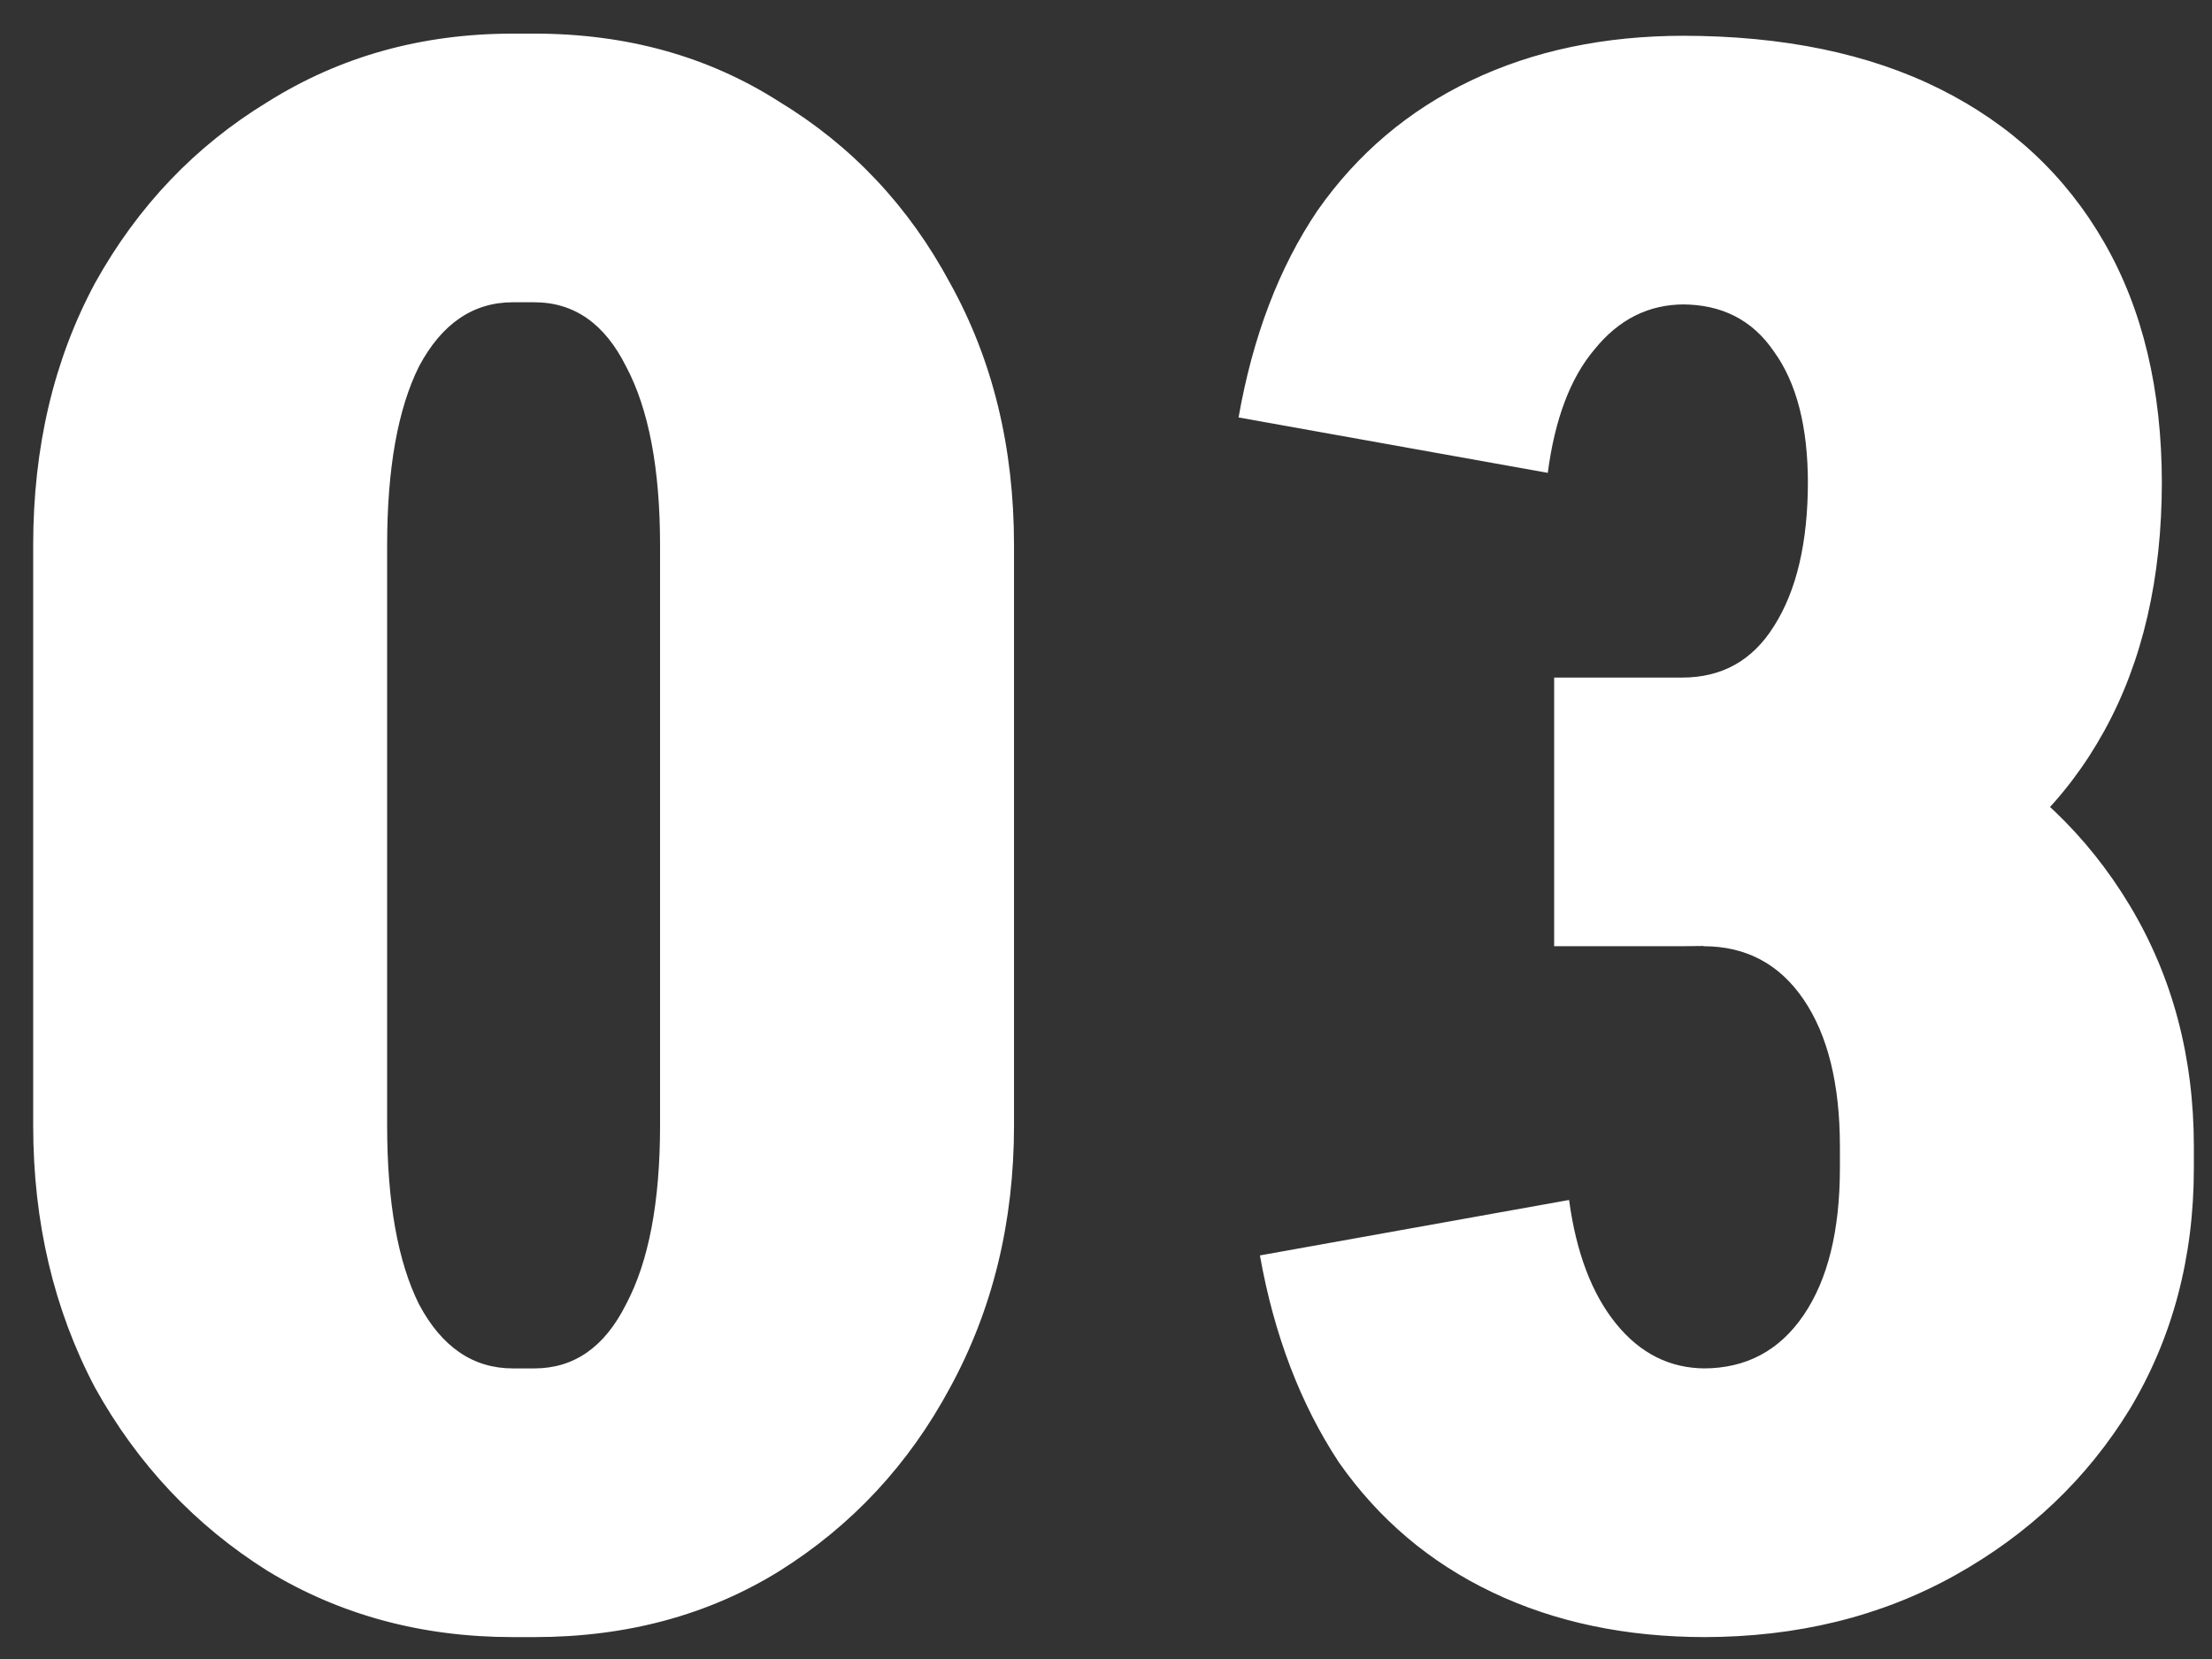 <svg width="60" height="45" viewBox="0 0 60 45" fill="none" xmlns="http://www.w3.org/2000/svg">
<rect x="0" y="0" width="60" height="45" fill="#333333" stroke="none"/>
<path d="M17.904 30.583V14.793H27.505V30.583H17.904ZM0.9 30.583V14.793H10.501V30.583H0.9ZM13.855 8.199V0.912H14.55V8.199H13.855ZM13.855 44.406V37.118H14.55V44.406H13.855ZM0.9 14.793C0.9 12.132 1.459 9.761 2.577 7.679C3.734 5.597 5.296 3.958 7.262 2.763C9.228 1.529 11.446 0.912 13.913 0.912V8.199C12.834 8.199 11.985 8.778 11.368 9.934C10.79 11.091 10.501 12.711 10.501 14.793H0.9ZM27.505 14.793H17.904C17.904 12.711 17.596 11.091 16.979 9.934C16.4 8.778 15.571 8.199 14.492 8.199V0.912C16.998 0.912 19.215 1.529 21.143 2.763C23.11 3.958 24.652 5.597 25.77 7.679C26.927 9.761 27.505 12.132 27.505 14.793ZM0.9 30.525H10.501C10.501 32.607 10.79 34.226 11.368 35.383C11.985 36.54 12.834 37.118 13.913 37.118V44.406C11.446 44.406 9.228 43.808 7.262 42.613C5.296 41.379 3.734 39.721 2.577 37.639C1.459 35.518 0.9 33.147 0.9 30.525ZM27.505 30.525C27.505 33.147 26.927 35.518 25.77 37.639C24.652 39.721 23.11 41.379 21.143 42.613C19.215 43.808 16.998 44.406 14.492 44.406V37.118C15.571 37.118 16.4 36.54 16.979 35.383C17.596 34.226 17.904 32.607 17.904 30.525H27.505ZM45.627 25.666V18.379C46.706 18.379 47.535 17.916 48.114 16.991C48.731 16.027 49.039 14.716 49.039 13.058H58.64C58.64 15.68 58.12 17.935 57.078 19.825C56.037 21.714 54.553 23.16 52.625 24.163C50.697 25.165 48.364 25.666 45.627 25.666ZM49.907 31.739V31.045H59.508V31.739H49.907ZM42.156 25.666V18.379H45.684V25.666H42.156ZM49.039 13.116C49.039 11.573 48.731 10.378 48.114 9.53C47.535 8.681 46.706 8.257 45.627 8.257V0.97C48.364 0.97 50.697 1.452 52.625 2.416C54.553 3.38 56.037 4.768 57.078 6.58C58.12 8.392 58.64 10.571 58.64 13.116H49.039ZM59.508 31.681C59.508 34.111 58.929 36.289 57.773 38.217C56.616 40.107 55.035 41.61 53.03 42.729C51.025 43.847 48.75 44.406 46.205 44.406V37.118C47.362 37.118 48.268 36.636 48.923 35.672C49.579 34.708 49.907 33.378 49.907 31.681H59.508ZM59.508 31.103H49.907C49.907 29.407 49.579 28.076 48.923 27.112C48.268 26.148 47.362 25.666 46.205 25.666V18.379C48.75 18.379 51.025 18.938 53.03 20.056C55.035 21.136 56.616 22.64 57.773 24.567C58.929 26.495 59.508 28.674 59.508 31.103ZM41.983 12.826L33.596 11.323C33.982 9.125 34.695 7.255 35.736 5.712C36.816 4.17 38.204 2.994 39.901 2.184C41.597 1.374 43.525 0.97 45.684 0.97V8.257C44.721 8.257 43.911 8.662 43.255 9.472C42.6 10.243 42.176 11.361 41.983 12.826ZM42.561 32.549C42.754 33.976 43.178 35.094 43.834 35.904C44.489 36.713 45.299 37.118 46.263 37.118V44.406C44.103 44.406 42.176 44.001 40.479 43.191C38.782 42.382 37.394 41.206 36.315 39.663C35.274 38.082 34.56 36.212 34.175 34.053L42.561 32.549Z" fill="white"/>
</svg>
